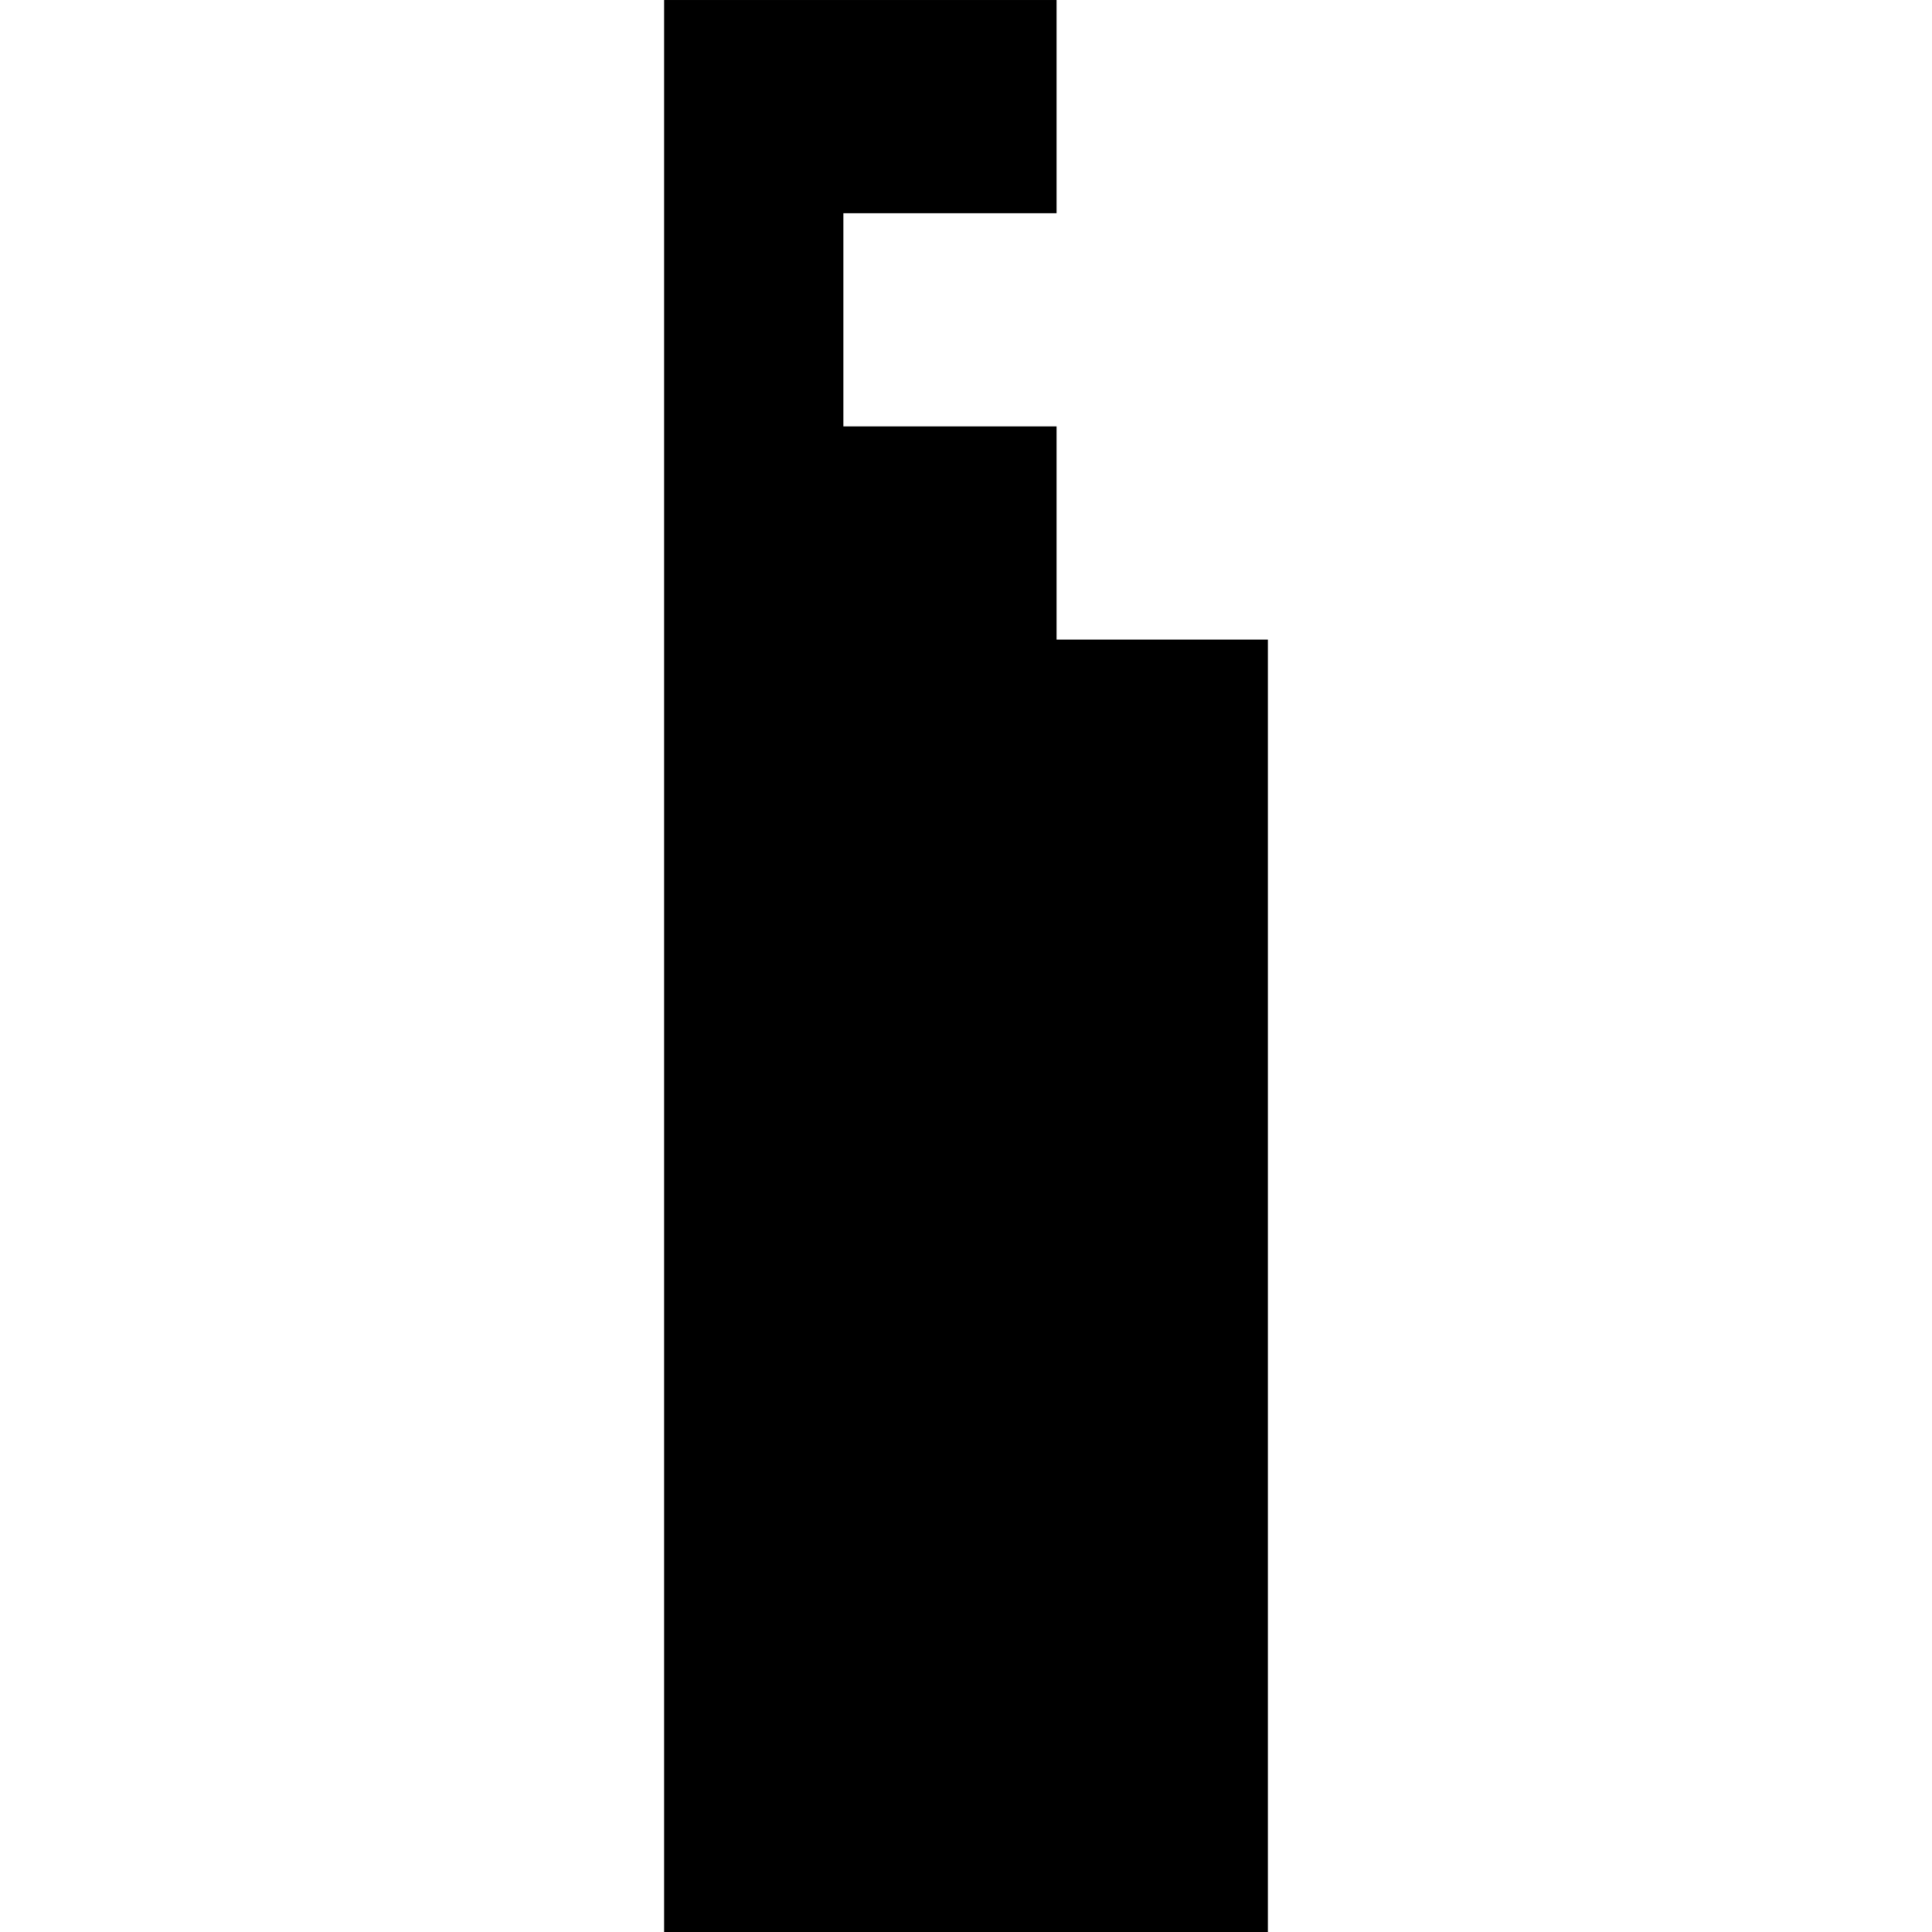 <?xml version="1.0" standalone="no"?>
<!DOCTYPE svg PUBLIC "-//W3C//DTD SVG 20010904//EN"
 "http://www.w3.org/TR/2001/REC-SVG-20010904/DTD/svg10.dtd">
<svg version="1.0" xmlns="http://www.w3.org/2000/svg"
 width="1024pt" height="1024pt" viewBox="0 0 1024 1024"
 preserveAspectRatio="xMidYMid meet">
<g transform="translate(0,1024) scale(0.1,-0.1)"
fill="#000000" stroke="none">
<path d="M3520 5120 l0 -5120 1600 0 1600 0 0 3425 0 3425 -560 0 -560 0 0
565 0 565 -565 0 -565 0 0 565 0 565 565 0 565 0 0 565 0 565 -1040 0 -1040 0
0 -5120z"/>
</g>
</svg>

